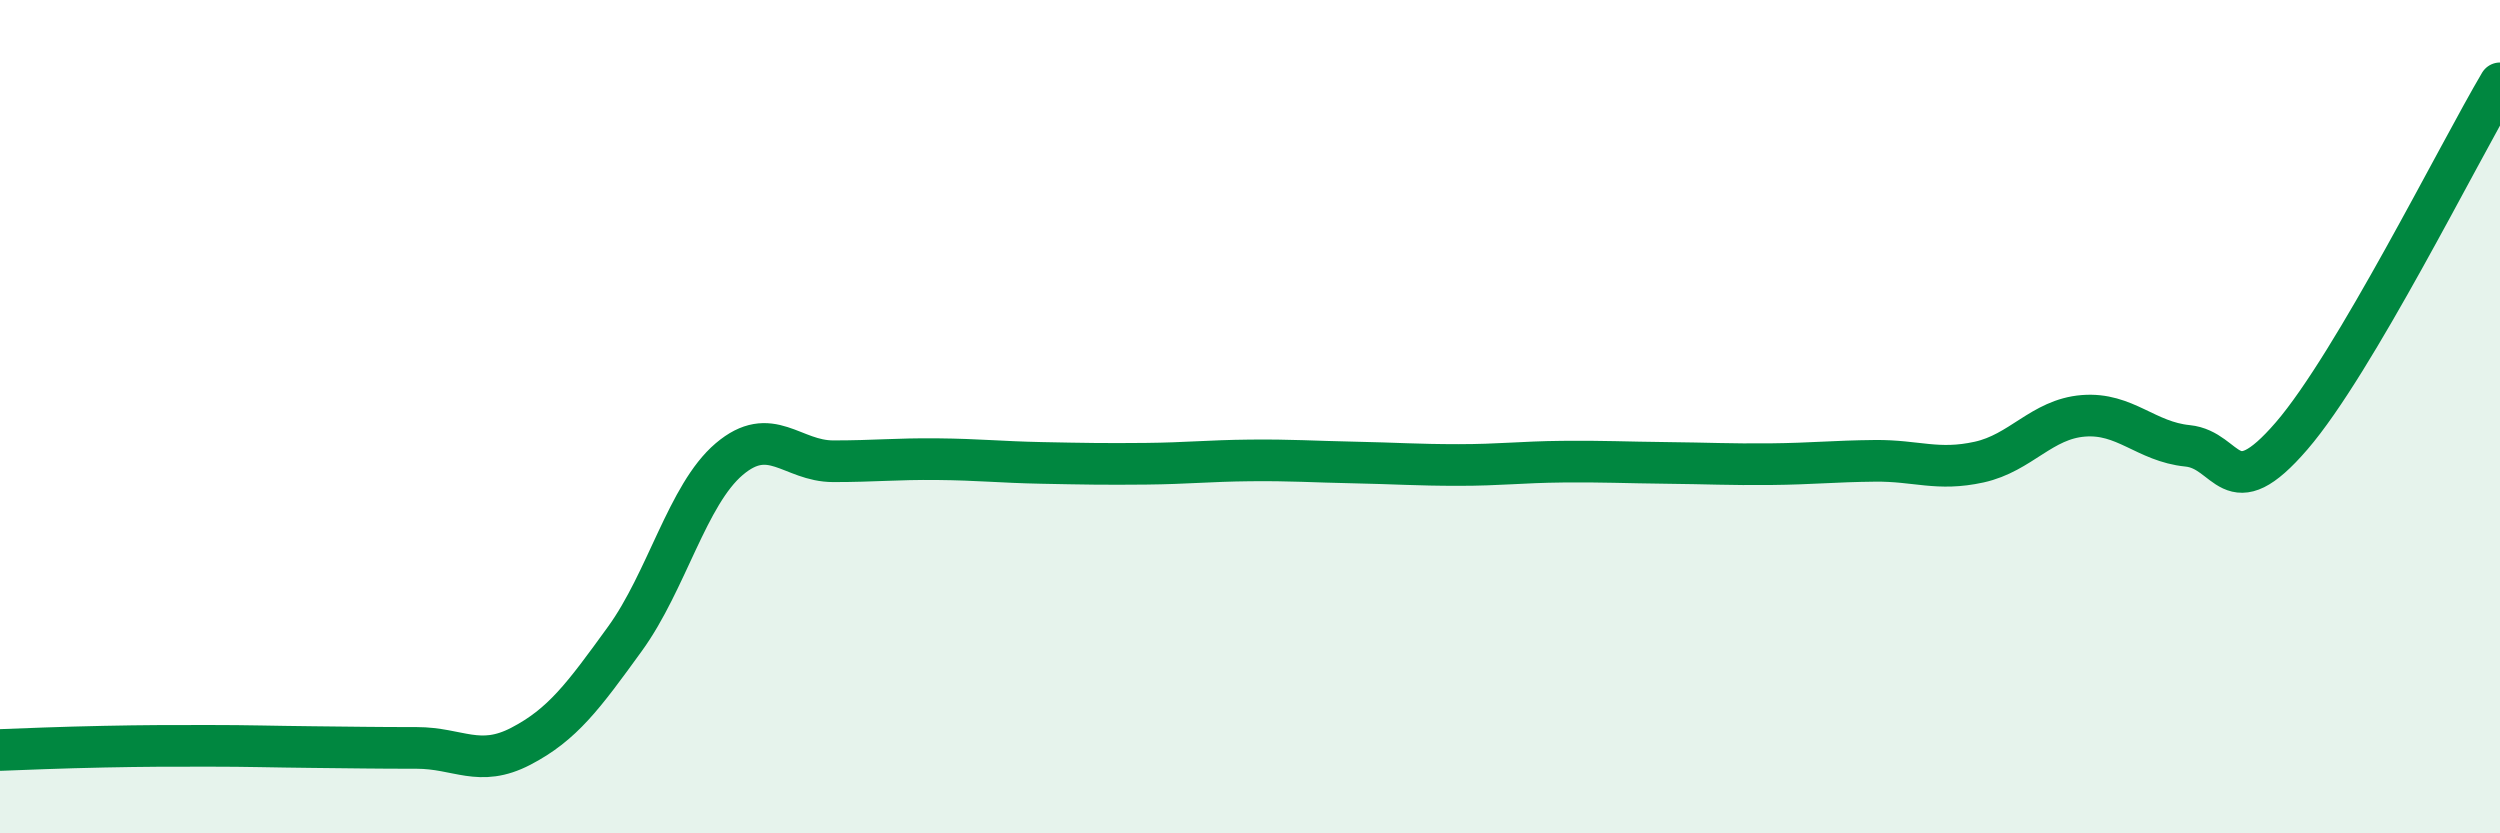 
    <svg width="60" height="20" viewBox="0 0 60 20" xmlns="http://www.w3.org/2000/svg">
      <path
        d="M 0,18 C 0.5,17.98 1.5,17.94 2.5,17.92 C 3.5,17.9 4,17.9 5,17.9 C 6,17.9 6.5,17.92 7.5,17.93 C 8.5,17.94 9,17.95 10,17.95 C 11,17.95 11.5,18.43 12.5,17.91 C 13.5,17.39 14,16.71 15,15.33 C 16,13.95 16.5,11.87 17.5,11.02 C 18.5,10.17 19,11.07 20,11.07 C 21,11.07 21.5,11.01 22.5,11.02 C 23.5,11.03 24,11.09 25,11.11 C 26,11.13 26.5,11.14 27.5,11.13 C 28.5,11.12 29,11.06 30,11.05 C 31,11.04 31.5,11.08 32.5,11.1 C 33.5,11.12 34,11.16 35,11.16 C 36,11.16 36.5,11.09 37.5,11.08 C 38.5,11.07 39,11.1 40,11.11 C 41,11.12 41.5,11.15 42.5,11.14 C 43.5,11.13 44,11.07 45,11.06 C 46,11.05 46.5,11.31 47.5,11.09 C 48.5,10.87 49,10.06 50,9.98 C 51,9.9 51.5,10.6 52.5,10.7 C 53.5,10.8 53.5,12.2 55,10.46 C 56.5,8.72 59,3.69 60,2L60 20L0 20Z"
        fill="#008740"
        opacity="0.1"
        stroke-linecap="round"
        stroke-linejoin="round"
      />
      <path
        d="M 0,18 C 0.5,17.98 1.5,17.94 2.5,17.92 C 3.5,17.9 4,17.9 5,17.9 C 6,17.9 6.5,17.92 7.5,17.93 C 8.5,17.94 9,17.95 10,17.95 C 11,17.95 11.5,18.43 12.5,17.91 C 13.5,17.39 14,16.71 15,15.33 C 16,13.95 16.5,11.87 17.5,11.02 C 18.5,10.17 19,11.07 20,11.07 C 21,11.07 21.5,11.01 22.5,11.02 C 23.5,11.03 24,11.09 25,11.11 C 26,11.13 26.5,11.14 27.5,11.13 C 28.5,11.12 29,11.06 30,11.05 C 31,11.04 31.5,11.08 32.5,11.1 C 33.5,11.12 34,11.16 35,11.16 C 36,11.16 36.5,11.09 37.5,11.08 C 38.5,11.07 39,11.1 40,11.11 C 41,11.12 41.5,11.15 42.5,11.14 C 43.5,11.13 44,11.07 45,11.06 C 46,11.05 46.5,11.31 47.5,11.09 C 48.5,10.87 49,10.06 50,9.98 C 51,9.9 51.5,10.6 52.5,10.7 C 53.5,10.8 53.5,12.2 55,10.46 C 56.5,8.72 59,3.69 60,2"
        stroke="#008740"
        stroke-width="1"
        fill="none"
        stroke-linecap="round"
        stroke-linejoin="round"
      />
    </svg>
  